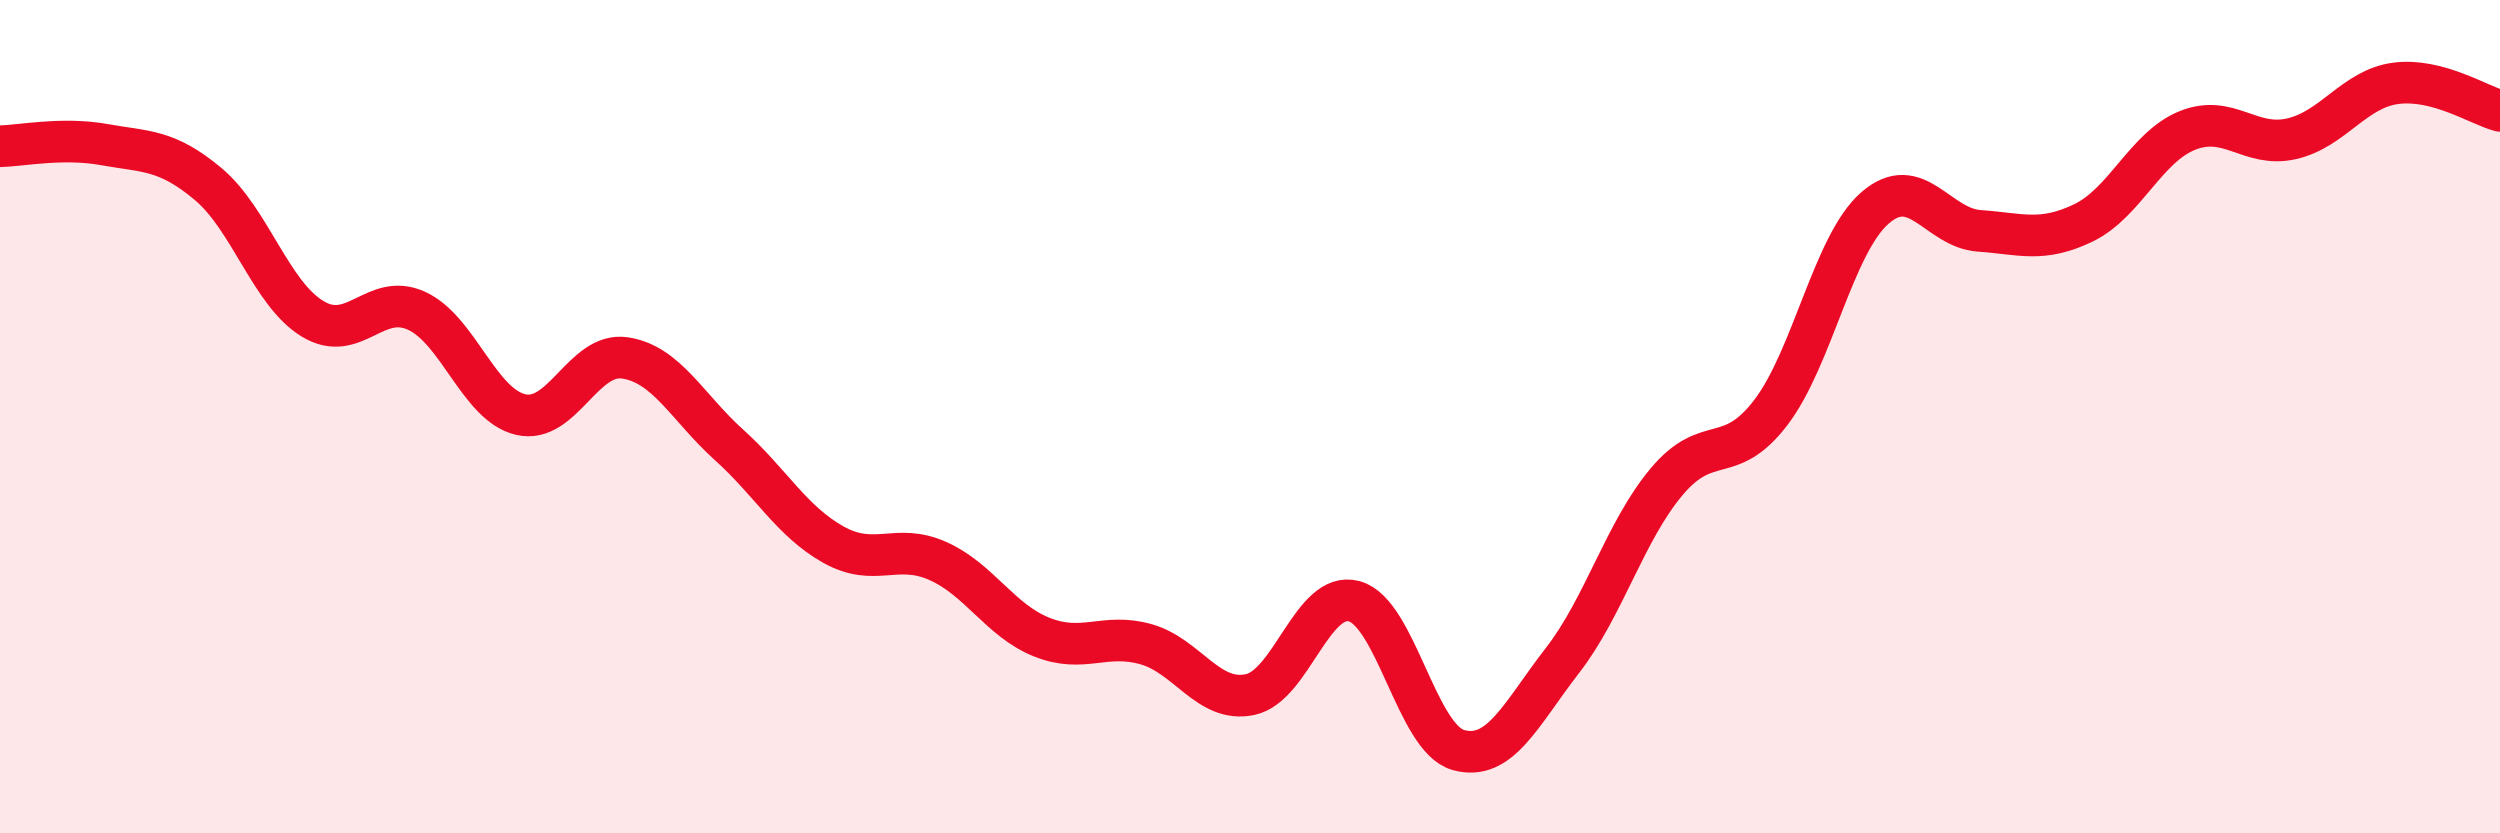 
    <svg width="60" height="20" viewBox="0 0 60 20" xmlns="http://www.w3.org/2000/svg">
      <path
        d="M 0,3.51 C 0.5,3.5 1.5,3.29 2.5,3.47 C 3.5,3.65 4,3.58 5,4.42 C 6,5.26 6.5,7.04 7.5,7.65 C 8.5,8.26 9,7 10,7.46 C 11,7.92 11.5,9.72 12.5,9.95 C 13.5,10.18 14,8.44 15,8.59 C 16,8.74 16.5,9.78 17.5,10.68 C 18.5,11.58 19,12.51 20,13.07 C 21,13.63 21.5,13.02 22.5,13.46 C 23.5,13.9 24,14.89 25,15.29 C 26,15.69 26.5,15.18 27.5,15.46 C 28.5,15.74 29,16.88 30,16.67 C 31,16.46 31.5,14.16 32.5,14.43 C 33.5,14.7 34,17.72 35,18 C 36,18.28 36.5,17.14 37.5,15.85 C 38.5,14.56 39,12.75 40,11.56 C 41,10.37 41.5,11.21 42.5,9.9 C 43.5,8.59 44,5.86 45,4.99 C 46,4.12 46.5,5.47 47.5,5.54 C 48.5,5.61 49,5.83 50,5.35 C 51,4.87 51.5,3.53 52.5,3.13 C 53.5,2.73 54,3.56 55,3.33 C 56,3.1 56.5,2.13 57.5,2 C 58.5,1.87 59.5,2.53 60,2.66L60 20L0 20Z"
        fill="#EB0A25"
        opacity="0.1"
        stroke-linecap="round"
        stroke-linejoin="round"
      />
      <path
        d="M 0,3.51 C 0.5,3.5 1.5,3.29 2.5,3.47 C 3.5,3.65 4,3.58 5,4.42 C 6,5.26 6.5,7.04 7.5,7.65 C 8.5,8.26 9,7 10,7.46 C 11,7.92 11.5,9.72 12.5,9.95 C 13.5,10.18 14,8.44 15,8.59 C 16,8.74 16.5,9.78 17.5,10.68 C 18.5,11.58 19,12.51 20,13.07 C 21,13.63 21.5,13.02 22.5,13.46 C 23.5,13.9 24,14.89 25,15.29 C 26,15.69 26.5,15.18 27.5,15.46 C 28.5,15.74 29,16.88 30,16.67 C 31,16.46 31.5,14.16 32.5,14.43 C 33.5,14.7 34,17.72 35,18 C 36,18.28 36.5,17.14 37.5,15.85 C 38.5,14.56 39,12.75 40,11.56 C 41,10.37 41.5,11.21 42.5,9.9 C 43.5,8.59 44,5.86 45,4.99 C 46,4.12 46.5,5.47 47.5,5.54 C 48.5,5.61 49,5.83 50,5.35 C 51,4.87 51.5,3.53 52.5,3.13 C 53.5,2.73 54,3.56 55,3.33 C 56,3.1 56.5,2.13 57.5,2 C 58.5,1.87 59.5,2.53 60,2.66"
        stroke="#EB0A25"
        stroke-width="1"
        fill="none"
        stroke-linecap="round"
        stroke-linejoin="round"
      />
    </svg>
  